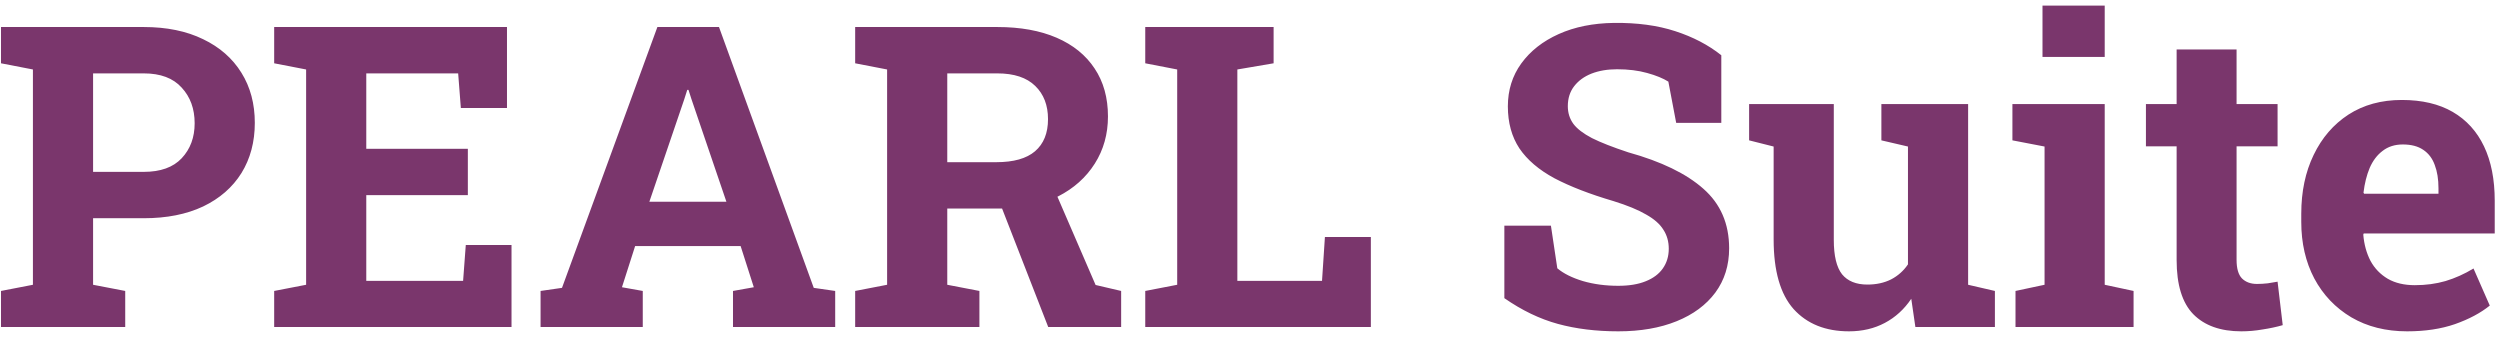 <svg width="237" height="32" viewBox="0 0 237 32" fill="none" xmlns="http://www.w3.org/2000/svg">
<path d="M0.094 31V27.582L3.121 26.996V6.586L0.094 6V2.562H3.121H13.629C15.803 2.562 17.678 2.947 19.254 3.715C20.829 4.47 22.04 5.531 22.887 6.898C23.733 8.253 24.156 9.835 24.156 11.645C24.156 13.454 23.733 15.043 22.887 16.41C22.04 17.764 20.829 18.819 19.254 19.574C17.678 20.316 15.803 20.688 13.629 20.688H8.824V26.996L11.871 27.582V31H0.094ZM8.824 16.293H13.629C15.217 16.293 16.415 15.863 17.223 15.004C18.043 14.132 18.453 13.025 18.453 11.684C18.453 10.316 18.043 9.19 17.223 8.305C16.415 7.406 15.217 6.957 13.629 6.957H8.824V16.293ZM25.992 31V27.582L29.02 26.996V6.586L25.992 6V2.562H48.062V10.238H43.688L43.434 6.957H34.723V14.105H44.352V18.5H34.723V26.625H43.902L44.156 23.227H48.492V31H25.992ZM51.246 31V27.582L53.277 27.289L62.32 2.562H68.16L77.144 27.289L79.176 27.582V31H69.488V27.582L71.461 27.23L70.211 23.324H60.211L58.961 27.23L60.934 27.582V31H51.246ZM61.559 19.125H68.863L65.543 9.379L65.269 8.52H65.152L64.859 9.438L61.559 19.125ZM81.07 31V27.582L84.098 26.996V6.586L81.07 6V2.562H94.547C96.734 2.562 98.609 2.901 100.172 3.578C101.734 4.255 102.932 5.225 103.766 6.488C104.612 7.751 105.035 9.268 105.035 11.039C105.035 12.706 104.618 14.197 103.785 15.512C102.952 16.827 101.793 17.862 100.309 18.617C98.824 19.372 97.112 19.756 95.172 19.77H89.801V26.996L92.848 27.582V31H81.07ZM99.371 31L94.586 18.715L99.723 17.445L103.863 27.016L106.285 27.582V31H99.371ZM89.801 15.375H94.449C96.09 15.375 97.314 15.03 98.121 14.34C98.941 13.637 99.352 12.621 99.352 11.293C99.352 9.978 98.948 8.93 98.141 8.148C97.333 7.354 96.135 6.957 94.547 6.957H89.801V15.375ZM108.57 31V27.582L111.598 26.996V6.586L108.57 6V2.562H111.598H117.301H120.738V6L117.301 6.586V26.625H125.328L125.602 22.465H129.957V31H108.57ZM153.414 31.41C151.318 31.41 149.41 31.176 147.691 30.707C145.973 30.238 144.28 29.424 142.613 28.266V21.391H147.027L147.633 25.434C148.219 25.928 149.026 26.332 150.055 26.645C151.083 26.944 152.203 27.094 153.414 27.094C154.443 27.094 155.309 26.951 156.012 26.664C156.728 26.378 157.268 25.974 157.633 25.453C158.01 24.919 158.199 24.294 158.199 23.578C158.199 22.901 158.03 22.302 157.691 21.781C157.366 21.247 156.819 20.766 156.051 20.336C155.296 19.893 154.267 19.47 152.965 19.066C150.712 18.402 148.844 17.68 147.359 16.898C145.888 16.104 144.781 15.16 144.039 14.066C143.31 12.96 142.945 11.632 142.945 10.082C142.945 8.546 143.368 7.191 144.215 6.02C145.074 4.835 146.259 3.904 147.77 3.227C149.28 2.549 151.025 2.198 153.004 2.172C155.191 2.146 157.125 2.406 158.805 2.953C160.497 3.5 161.956 4.262 163.18 5.238V11.645H158.902L158.16 7.738C157.665 7.426 156.995 7.152 156.148 6.918C155.315 6.684 154.365 6.566 153.297 6.566C152.385 6.566 151.578 6.703 150.875 6.977C150.185 7.25 149.638 7.647 149.234 8.168C148.831 8.689 148.629 9.32 148.629 10.062C148.629 10.7 148.805 11.26 149.156 11.742C149.508 12.211 150.094 12.66 150.914 13.09C151.747 13.507 152.893 13.956 154.352 14.438C157.49 15.31 159.866 16.462 161.48 17.895C163.108 19.327 163.922 21.208 163.922 23.539C163.922 25.154 163.486 26.553 162.613 27.738C161.741 28.91 160.517 29.815 158.941 30.453C157.366 31.091 155.523 31.41 153.414 31.41ZM175.289 31.41C173.062 31.41 171.311 30.707 170.035 29.301C168.772 27.881 168.141 25.681 168.141 22.699V13.891L165.816 13.305V9.867H168.141H173.844V22.738C173.844 24.249 174.104 25.336 174.625 26C175.159 26.651 175.96 26.977 177.027 26.977C177.874 26.977 178.622 26.814 179.273 26.488C179.924 26.15 180.458 25.674 180.875 25.062V13.891L178.355 13.305V9.867H180.875H186.578V26.996L189.117 27.582V31H181.578L181.188 28.324C180.523 29.314 179.69 30.076 178.688 30.609C177.685 31.143 176.552 31.41 175.289 31.41ZM191.07 31V27.582L193.824 26.996V13.891L190.777 13.305V9.867H199.527V26.996L202.262 27.582V31H191.07ZM193.629 5.395V0.531H199.527V5.395H193.629ZM212.477 31.41C210.51 31.41 208.993 30.87 207.926 29.789C206.871 28.708 206.344 26.996 206.344 24.652V13.871H203.434V9.867H206.344V4.691H212.027V9.867H215.914V13.871H212.027V24.633C212.027 25.453 212.197 26.039 212.535 26.391C212.887 26.742 213.362 26.918 213.961 26.918C214.286 26.918 214.625 26.898 214.977 26.859C215.341 26.807 215.654 26.755 215.914 26.703L216.402 30.824C215.816 30.994 215.178 31.13 214.488 31.234C213.811 31.352 213.141 31.41 212.477 31.41ZM228.199 31.41C226.181 31.41 224.417 30.967 222.906 30.082C221.396 29.184 220.224 27.953 219.391 26.391C218.57 24.828 218.16 23.044 218.16 21.039V20.258C218.16 18.162 218.551 16.306 219.332 14.691C220.113 13.064 221.214 11.788 222.633 10.863C224.065 9.939 225.751 9.477 227.691 9.477C229.605 9.477 231.214 9.854 232.516 10.609C233.818 11.365 234.807 12.452 235.484 13.871C236.161 15.29 236.5 17.009 236.5 19.027V22.133H224.078L224.039 22.25C224.117 23.174 224.345 24.001 224.723 24.73C225.113 25.447 225.66 26.013 226.363 26.43C227.066 26.833 227.919 27.035 228.922 27.035C229.964 27.035 230.934 26.905 231.832 26.645C232.743 26.371 233.629 25.974 234.488 25.453L236.031 28.969C235.159 29.672 234.059 30.258 232.73 30.727C231.415 31.182 229.905 31.41 228.199 31.41ZM224.117 18.363H231.168V17.855C231.168 16.996 231.051 16.26 230.816 15.648C230.595 15.023 230.23 14.542 229.723 14.203C229.228 13.865 228.583 13.695 227.789 13.695C227.034 13.695 226.396 13.897 225.875 14.301C225.354 14.691 224.944 15.232 224.645 15.922C224.358 16.612 224.163 17.393 224.059 18.266L224.117 18.363Z" fill="#7A366C"/>
</svg>
